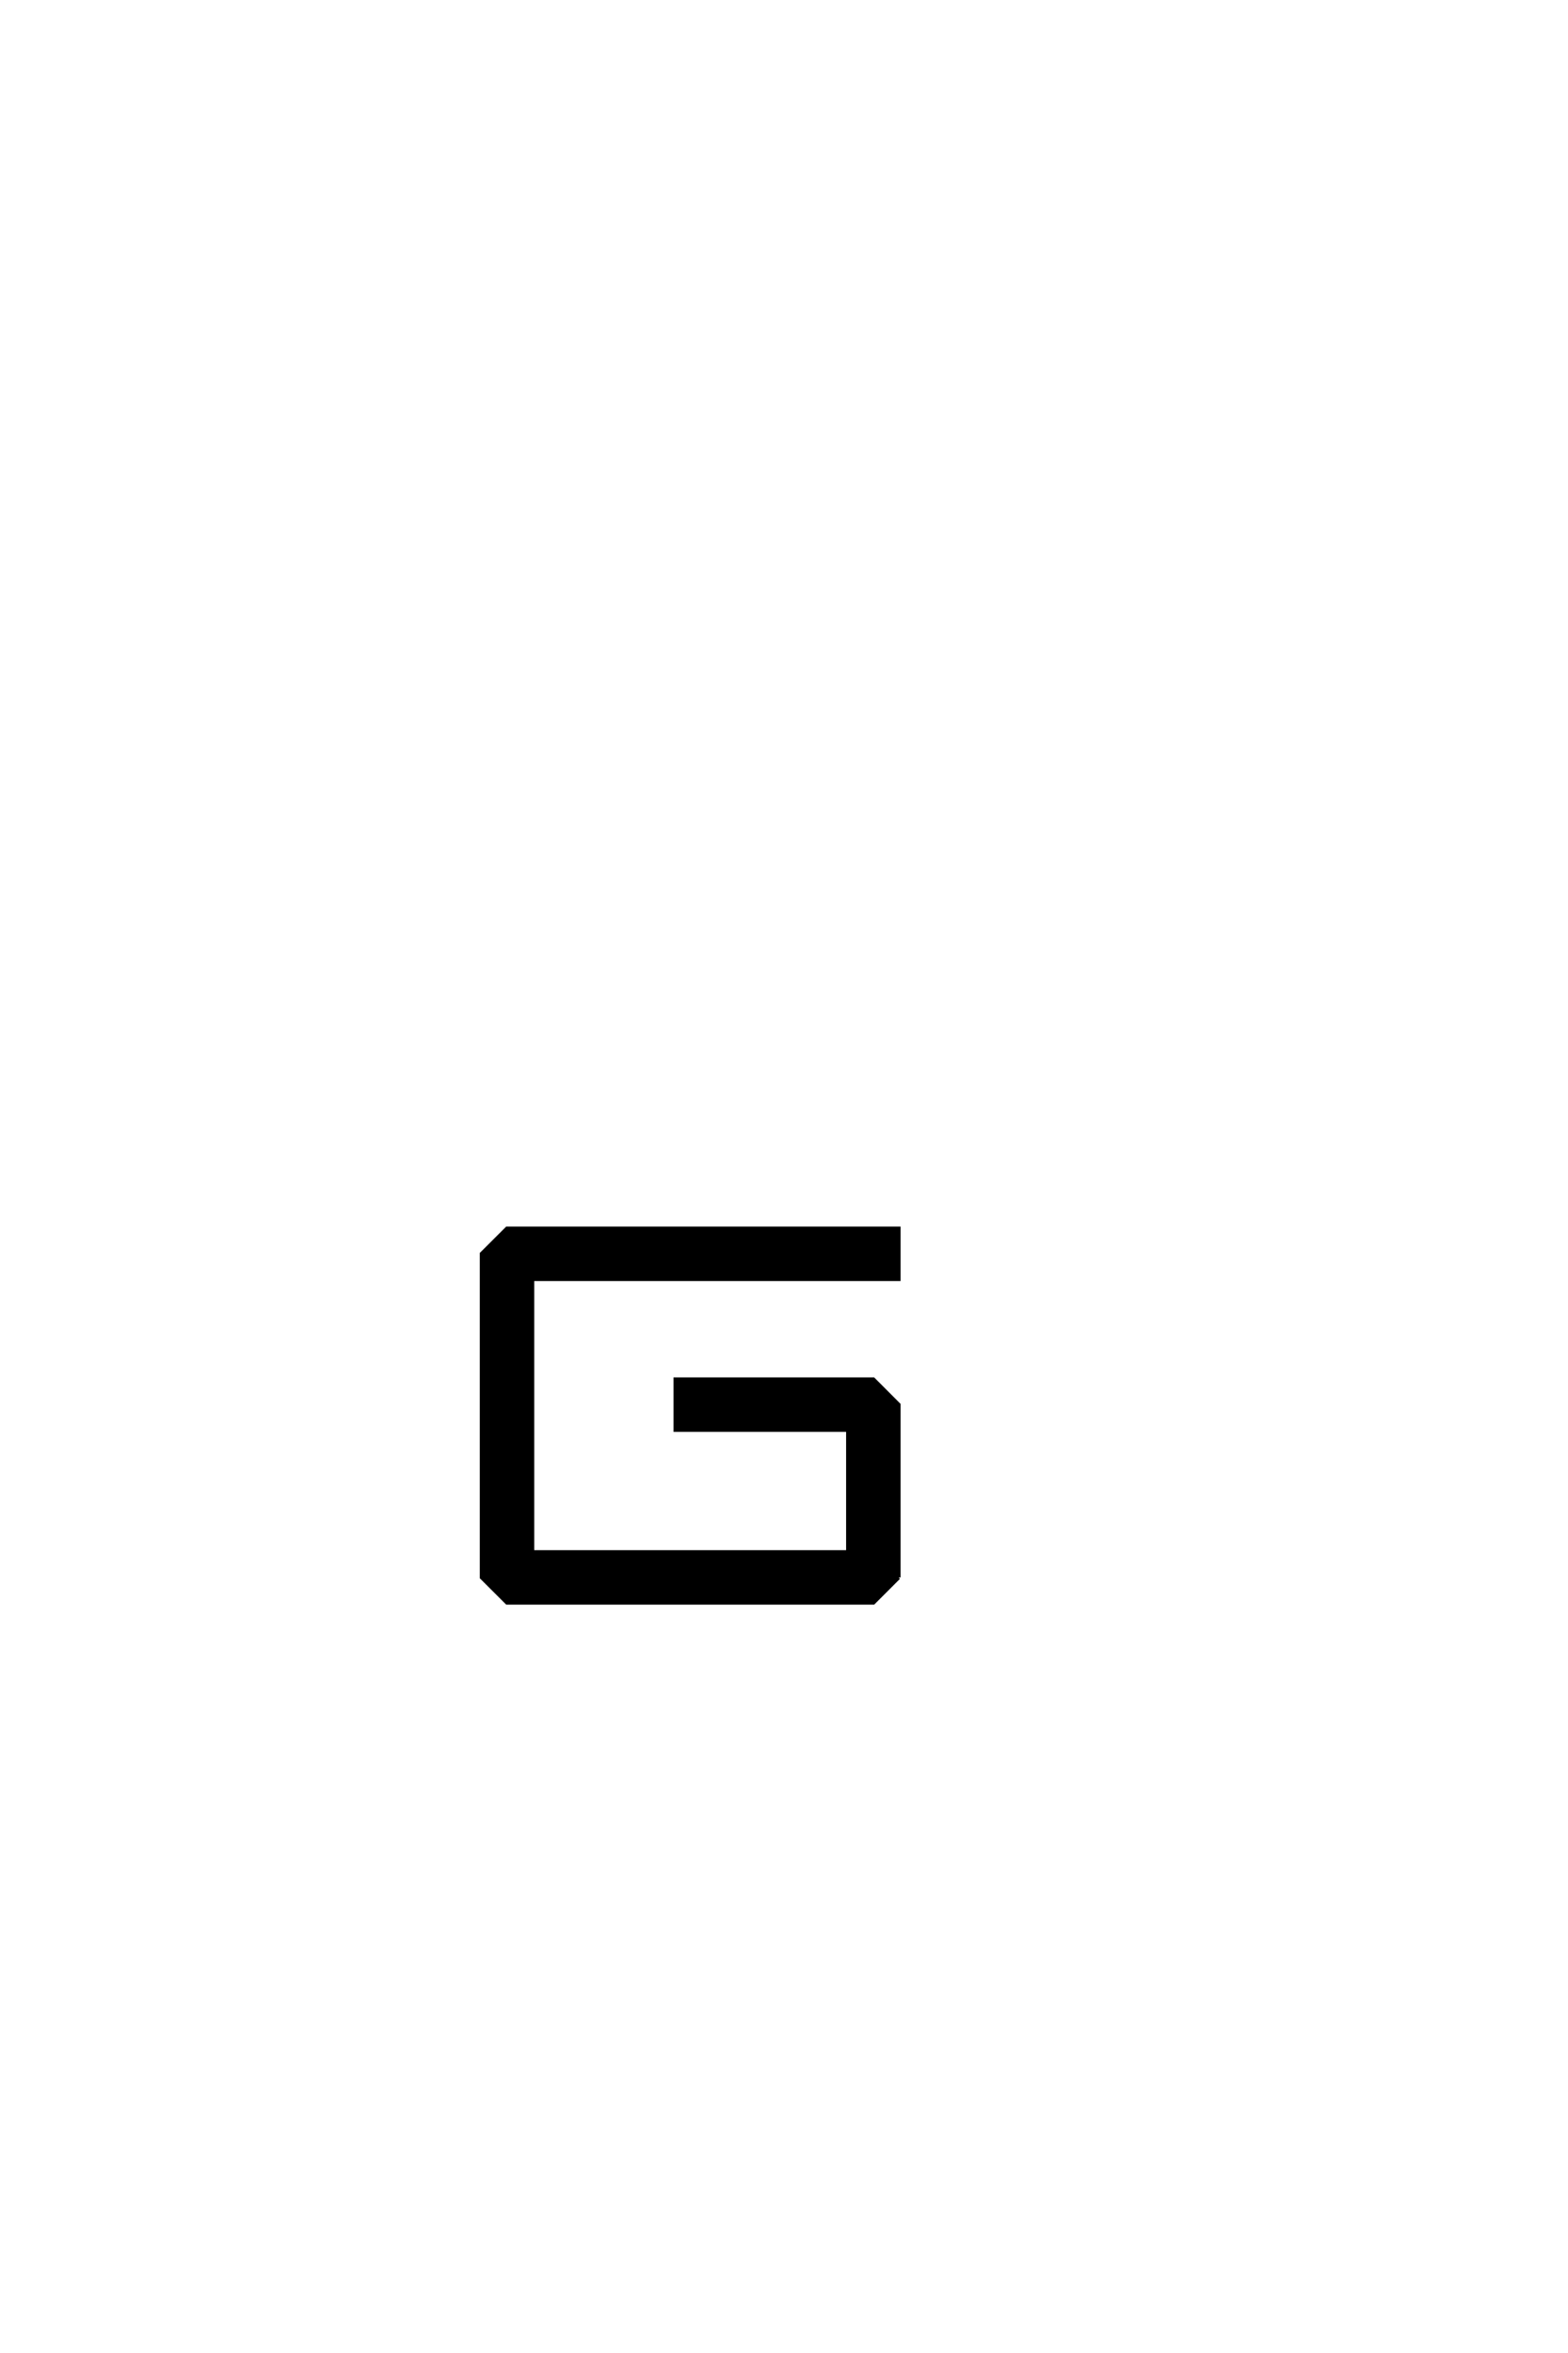 <?xml version="1.0" encoding="UTF-8"?>
<!DOCTYPE svg PUBLIC "-//W3C//DTD SVG 1.0//EN" "http://www.w3.org/TR/2001/REC-SVG-20010904/DTD/svg10.dtd">

<svg xmlns="http://www.w3.org/2000/svg" version="1.0" width="40" height="60">

  <g transform="scale(0.1 -0.1) translate(110.0 -370.0)">
    <path d="M119.234 -32.234
L112.797 -38.672
L19.344 -38.672
L12.891 -32.234
L12.891 50.297
L19.344 56.734
L119.234 56.734
L119.234 43.844
L25.781 43.844
L25.781 -25.781
L106.344 -25.781
L106.344 5.375
L62.312 5.375
L62.312 18.266
L112.797 18.266
L119.234 11.812
L119.234 -32.234
" style="fill: #000000; stroke: #000000"/>
  </g>
</svg>
